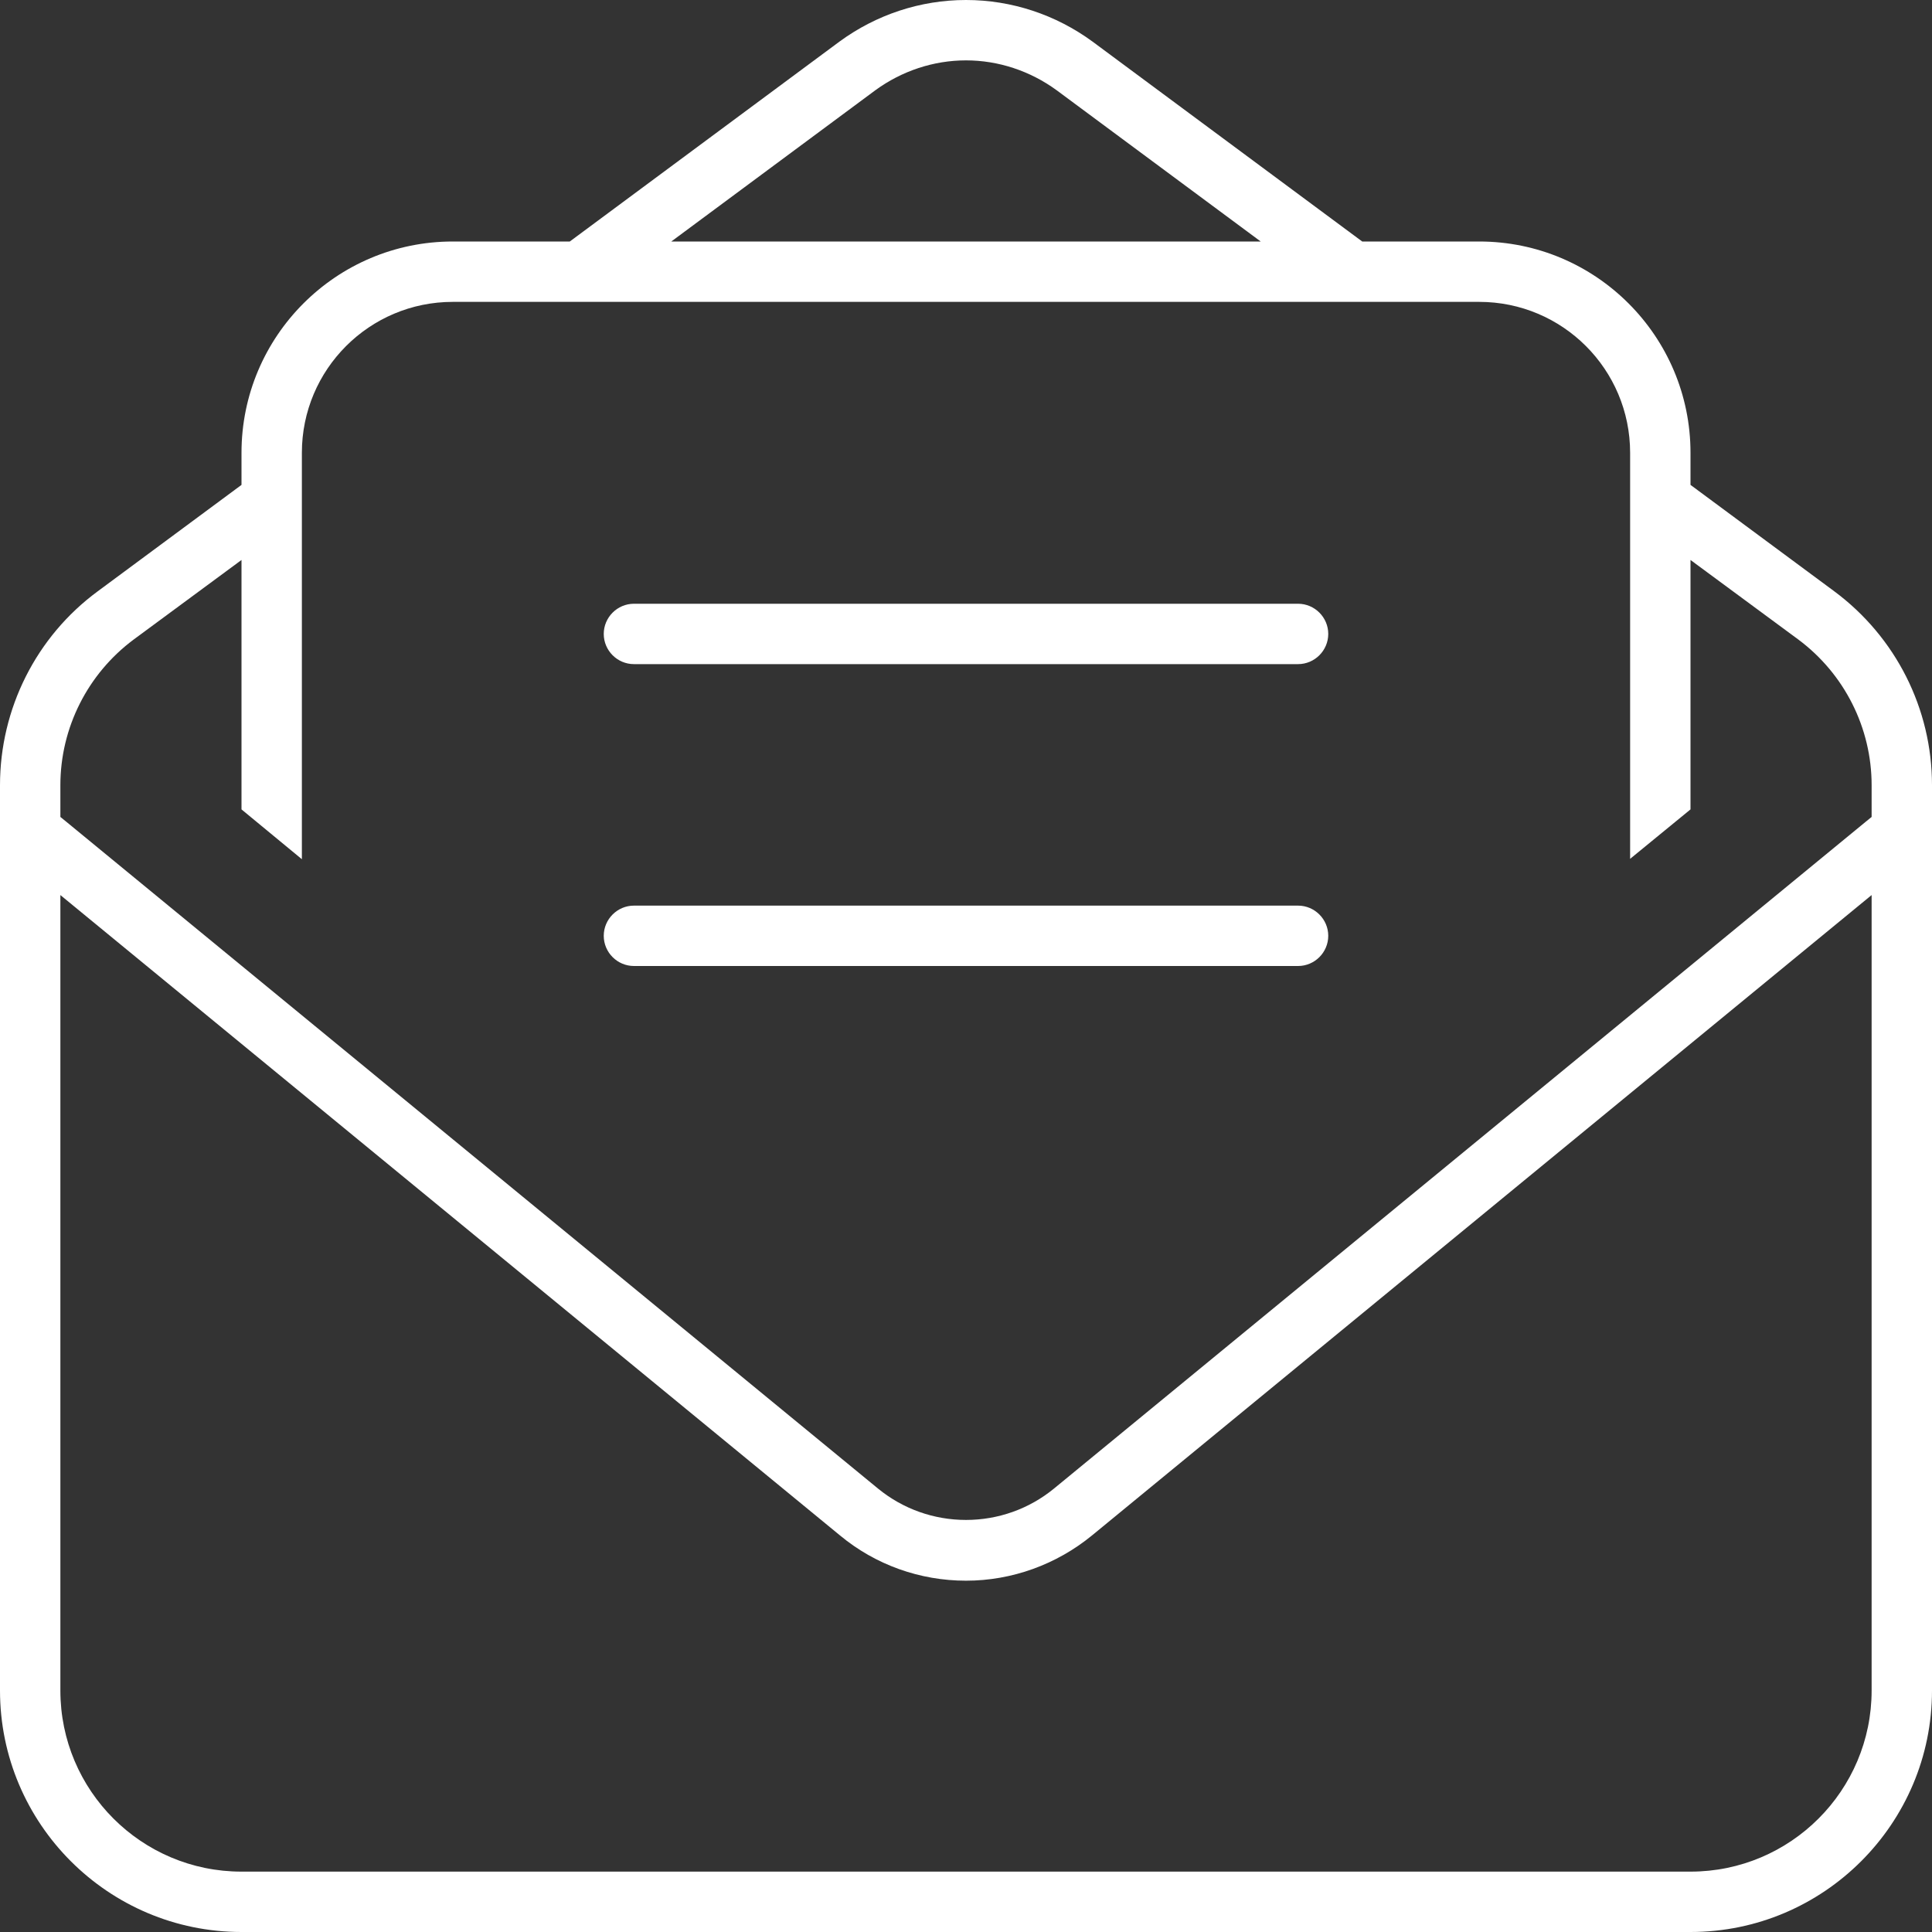 <?xml version="1.0" encoding="UTF-8"?> <svg xmlns="http://www.w3.org/2000/svg" id="Layer_1" version="1.1" viewBox="0 0 512 512"><rect x="0" y="0" width="512" height="512" fill="#333333" stroke="none"/><defs><style> .st0 { fill: #fff; } </style></defs><path class="st0" d="M256,16c-8.6,0-17,2.8-24,7.9l-54.1,40.1h156.2l-54.1-40.1c-7-5.1-15.4-7.9-24-7.9h0ZM120,64h31L222.5,11c9.7-7.1,21.4-11,33.5-11s23.8,3.9,33.5,11l71.5,53h31c30.9,0,56,25.1,56,56v8.5l38.1,28.2c16.3,12.1,25.9,31.1,25.9,51.4v239.9c0,35.3-28.7,64-64,64H64c-35.3,0-64-28.7-64-64v-239.9c0-20.3,9.6-39.4,25.9-51.4l38.1-28.2v-8.5c0-30.9,25.1-56,56-56h0ZM448,214.5l-16,13.1v-107.6c0-22.1-17.9-40-40-40H120c-22.1,0-40,17.9-40,40v107.7l-16-13.2v-66.1l-28.6,21.1c-12.2,9.1-19.4,23.4-19.4,38.6v8.4l1.6,1.3,215.1,176.7c6.6,5.4,14.8,8.3,23.3,8.3s16.7-2.9,23.3-8.3l215.1-176.7,1.6-1.3v-8.4c0-15.2-7.2-29.5-19.4-38.6l-28.6-21.1v66.1h0ZM16,448c0,26.5,21.5,48,48,48h384c26.5,0,48-21.5,48-48v-210.8l-206.6,169.7c-9.4,7.7-21.2,12-33.4,12s-24-4.2-33.4-12L16,237.2v210.8ZM168,160h176c4.4,0,8,3.6,8,8s-3.6,8-8,8h-176c-4.4,0-8-3.6-8-8s3.6-8,8-8ZM168,240h176c4.4,0,8,3.6,8,8s-3.6,8-8,8h-176c-4.4,0-8-3.6-8-8s3.6-8,8-8Z"></path></svg> 